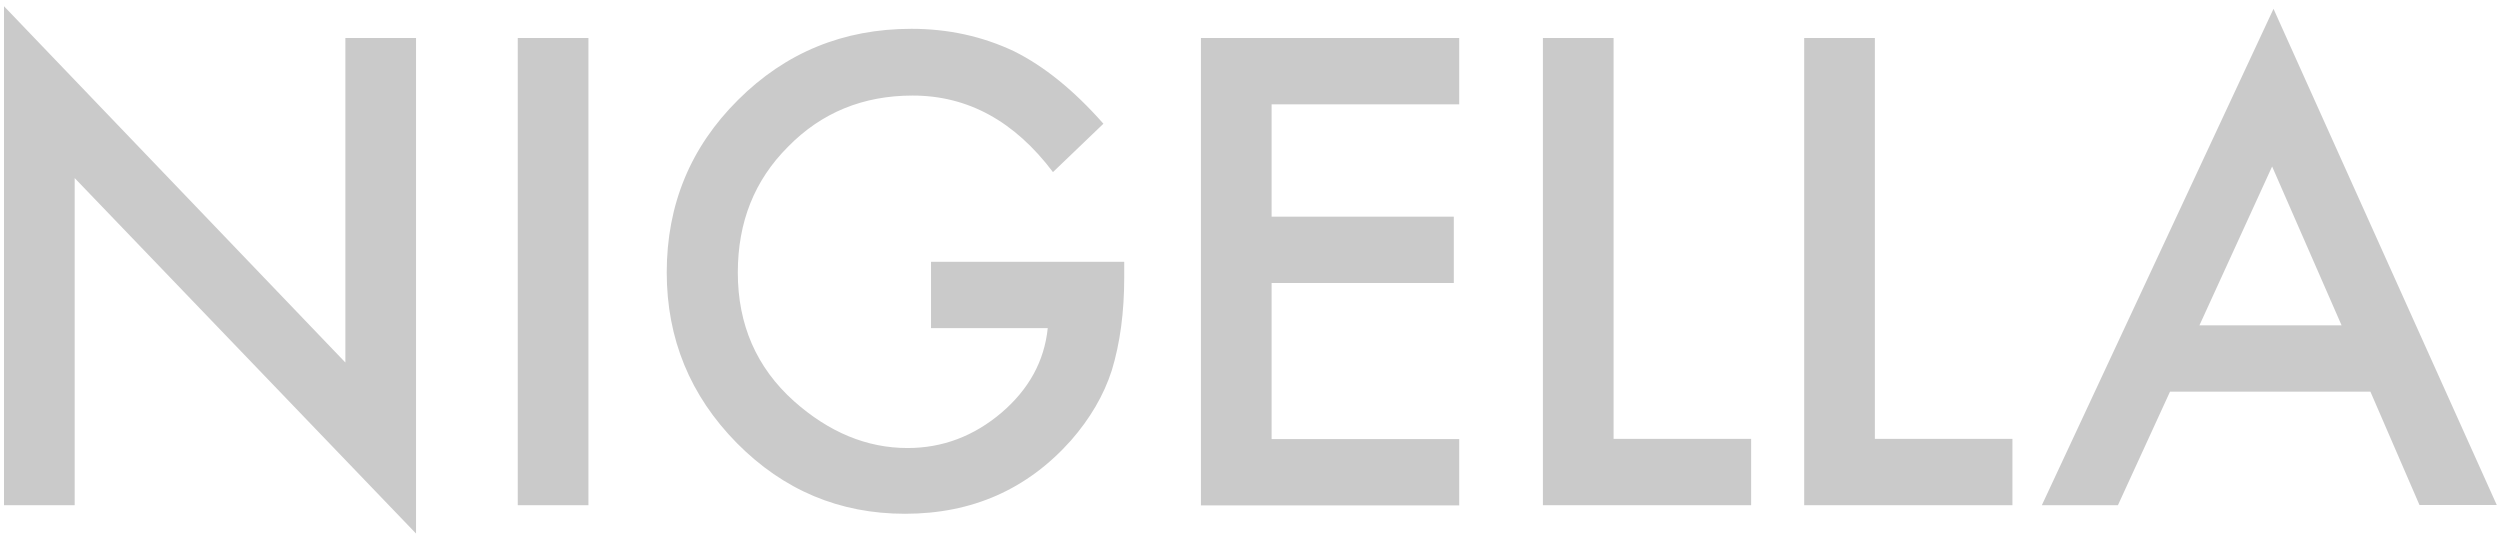 <svg width="232" height="50" viewBox="0 0 232 50" fill="none" xmlns="http://www.w3.org/2000/svg">
<path d="M0.371 46.862V0.579L32.051 33.641V3.527H38.609V49.514L6.93 16.526V46.881H0.371V46.862ZM54.607 3.527V46.881H48.048V3.527H54.607ZM86.38 24.295H104.329V25.723C104.329 28.987 103.939 31.861 103.177 34.364C102.434 36.682 101.152 38.852 99.387 40.873C95.336 45.416 90.208 47.678 83.983 47.678C77.907 47.678 72.705 45.49 68.376 41.114C64.046 36.719 61.873 31.434 61.873 25.278C61.873 18.992 64.084 13.652 68.487 9.276C72.891 4.881 78.261 2.674 84.578 2.674C87.978 2.674 91.137 3.36 94.091 4.751C96.897 6.142 99.665 8.385 102.397 11.482L97.715 15.97C94.147 11.241 89.818 8.868 84.689 8.868C80.1 8.868 76.235 10.444 73.132 13.615C70.011 16.73 68.469 20.605 68.469 25.297C68.469 30.118 70.197 34.105 73.671 37.22C76.923 40.112 80.434 41.577 84.225 41.577C87.458 41.577 90.357 40.483 92.921 38.314C95.485 36.126 96.915 33.511 97.231 30.452H86.399V24.295H86.38ZM135.415 9.683H118.005V20.105H134.913V26.261H118.005V40.743H135.415V46.899H111.446V3.527H135.415V9.683ZM149.74 3.527V40.724H162.505V46.881H143.181V3.527H149.74ZM173.988 3.527V40.724H186.753V46.881H167.429V3.527H173.988ZM219.975 36.348H201.376L196.545 46.881H189.484L210.982 0.82L231.699 46.862H224.527L219.975 36.348ZM217.299 30.192L210.852 15.45L204.107 30.192H217.299Z" fill="#CACACA"/>
</svg>
